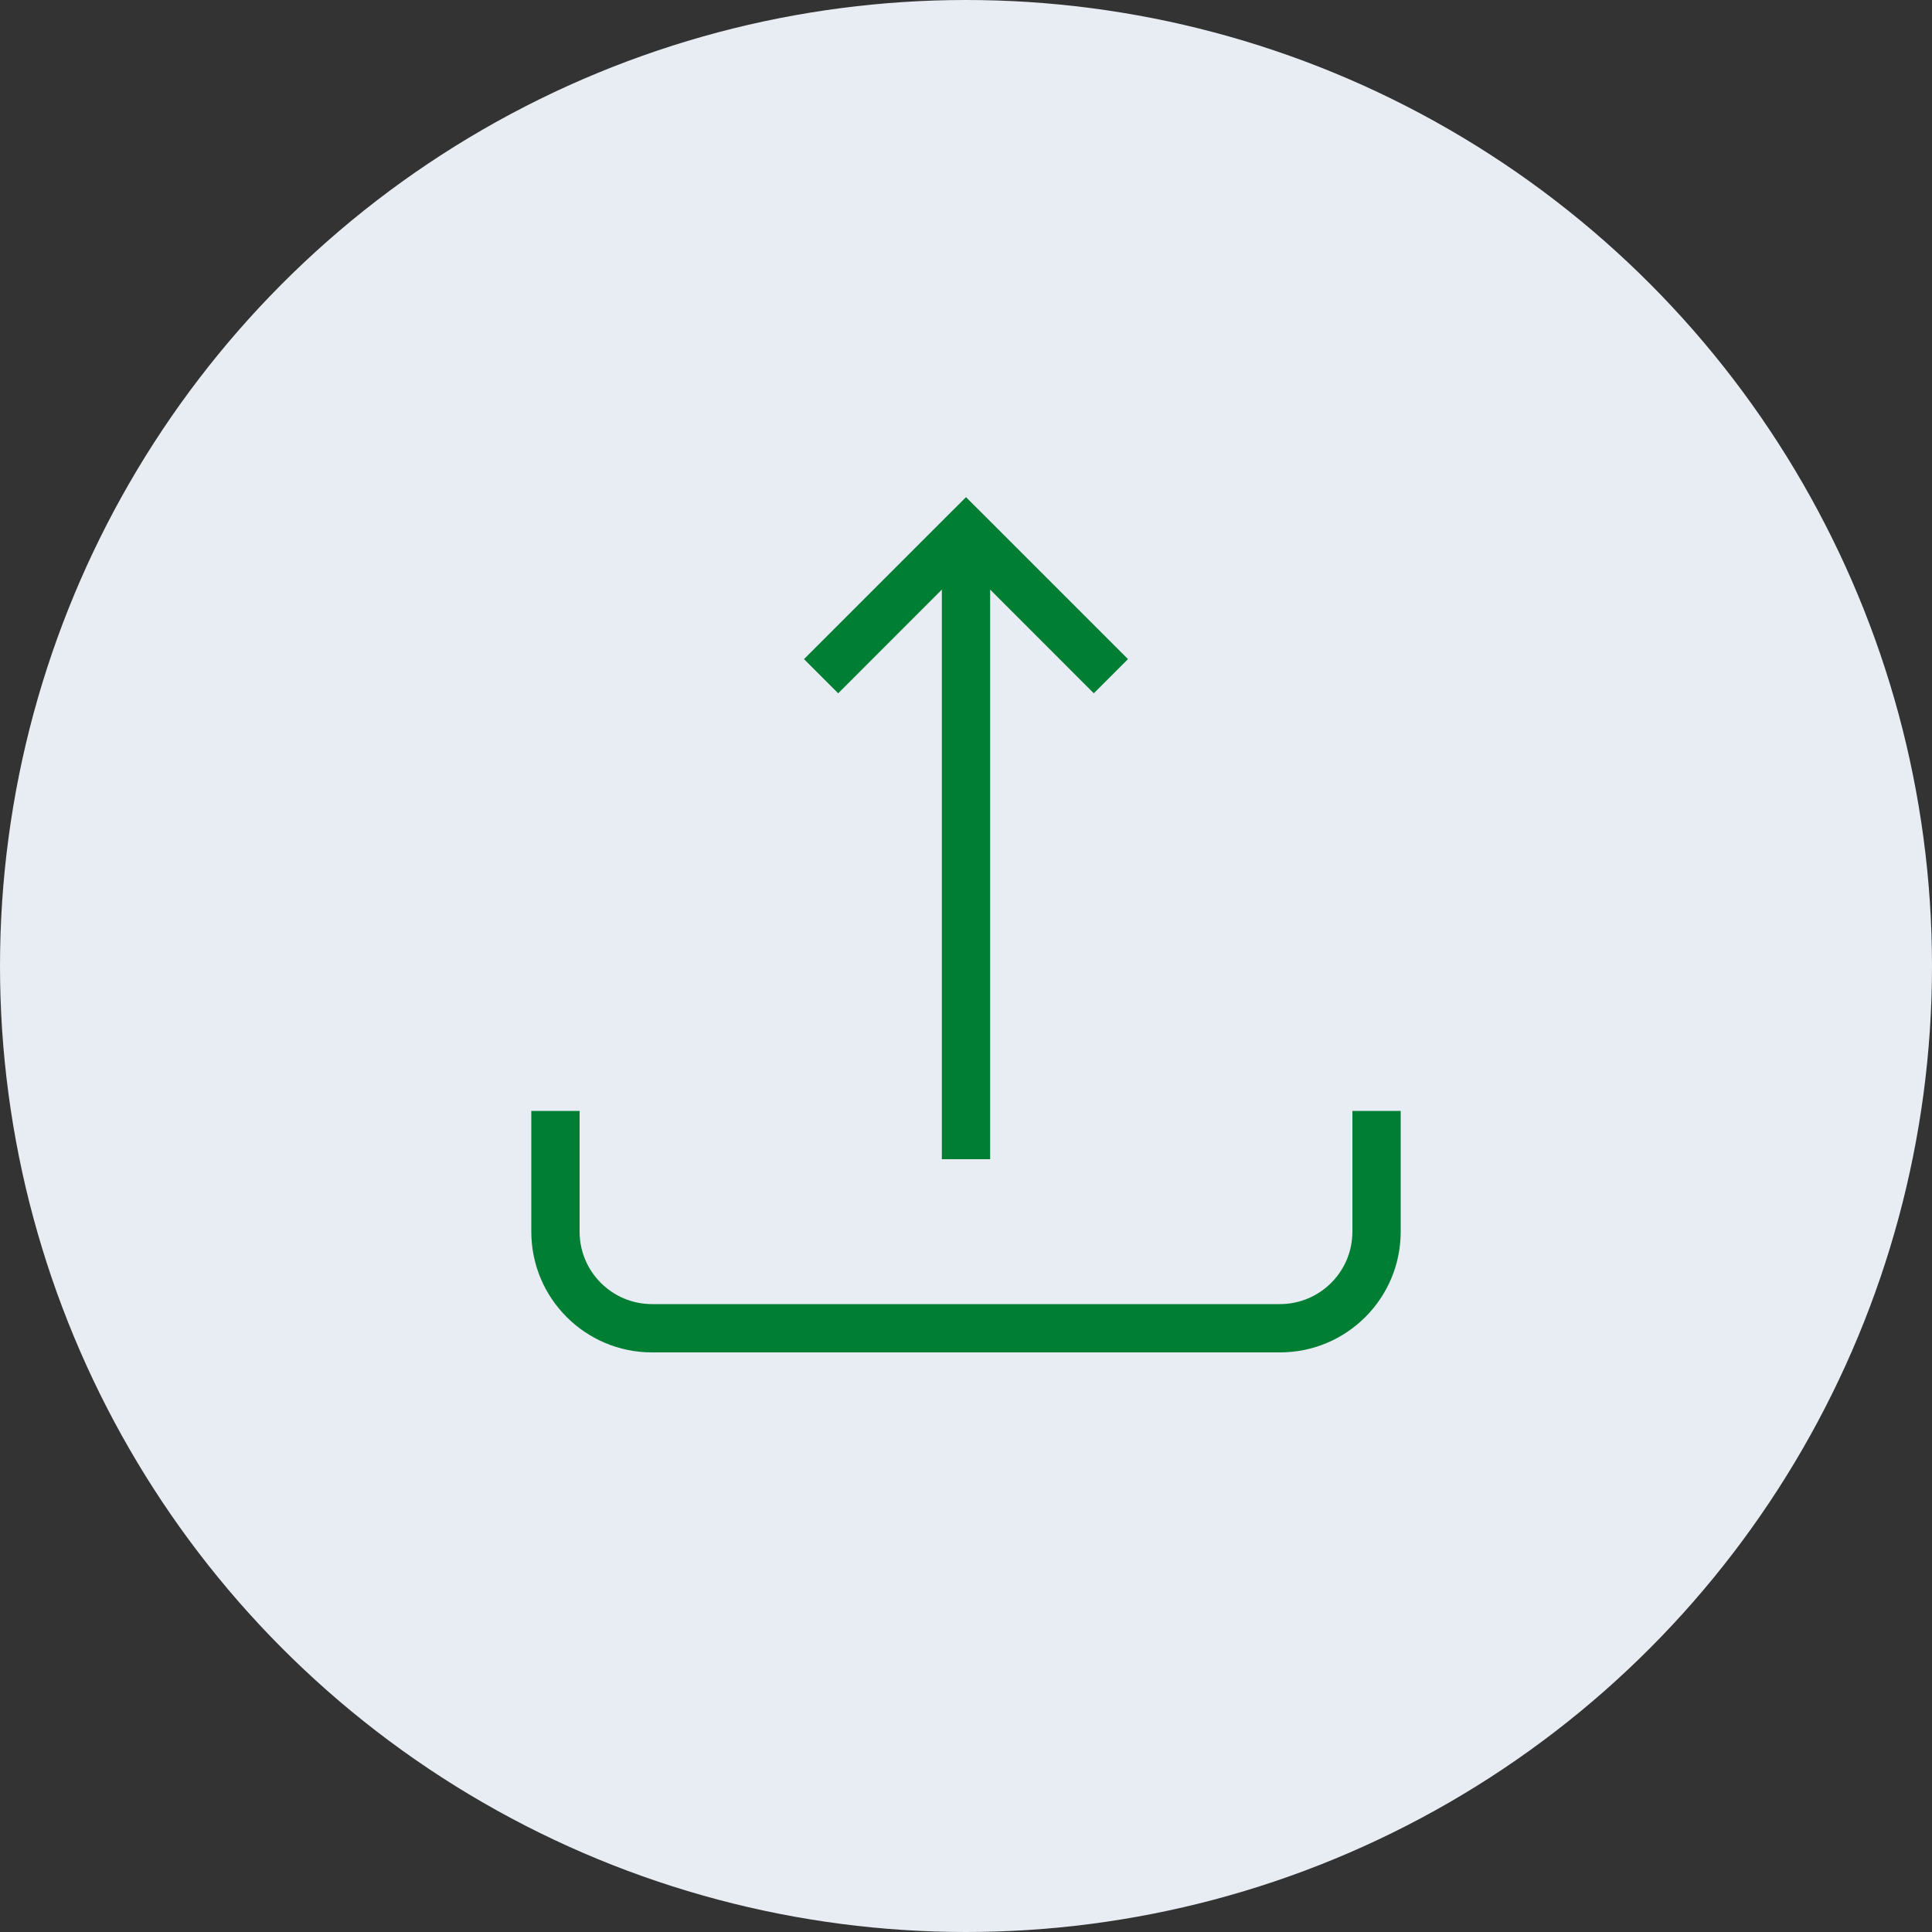 <svg width="40" height="40" viewBox="0 0 40 40" fill="none" xmlns="http://www.w3.org/2000/svg">
<rect x="0" y="0" width="40" height="40" fill="#333333" stroke="none"/>
<circle cx="20" cy="20" r="20" fill="#E8ECF3"/>
<path fill-rule="evenodd" clip-rule="evenodd" d="M20.354 10.646L20 10.293L19.646 10.646L16.646 13.646L17.354 14.354L19.5 12.207V24H20.5V12.207L22.646 14.354L23.354 13.646L20.354 10.646ZM12 25.5V23H11V25.5C11 26.881 12.119 28 13.5 28H26.5C27.881 28 29 26.881 29 25.5V23H28V25.5C28 26.328 27.328 27 26.5 27H13.5C12.672 27 12 26.328 12 25.5Z" fill="#007F34"/>
</svg>
